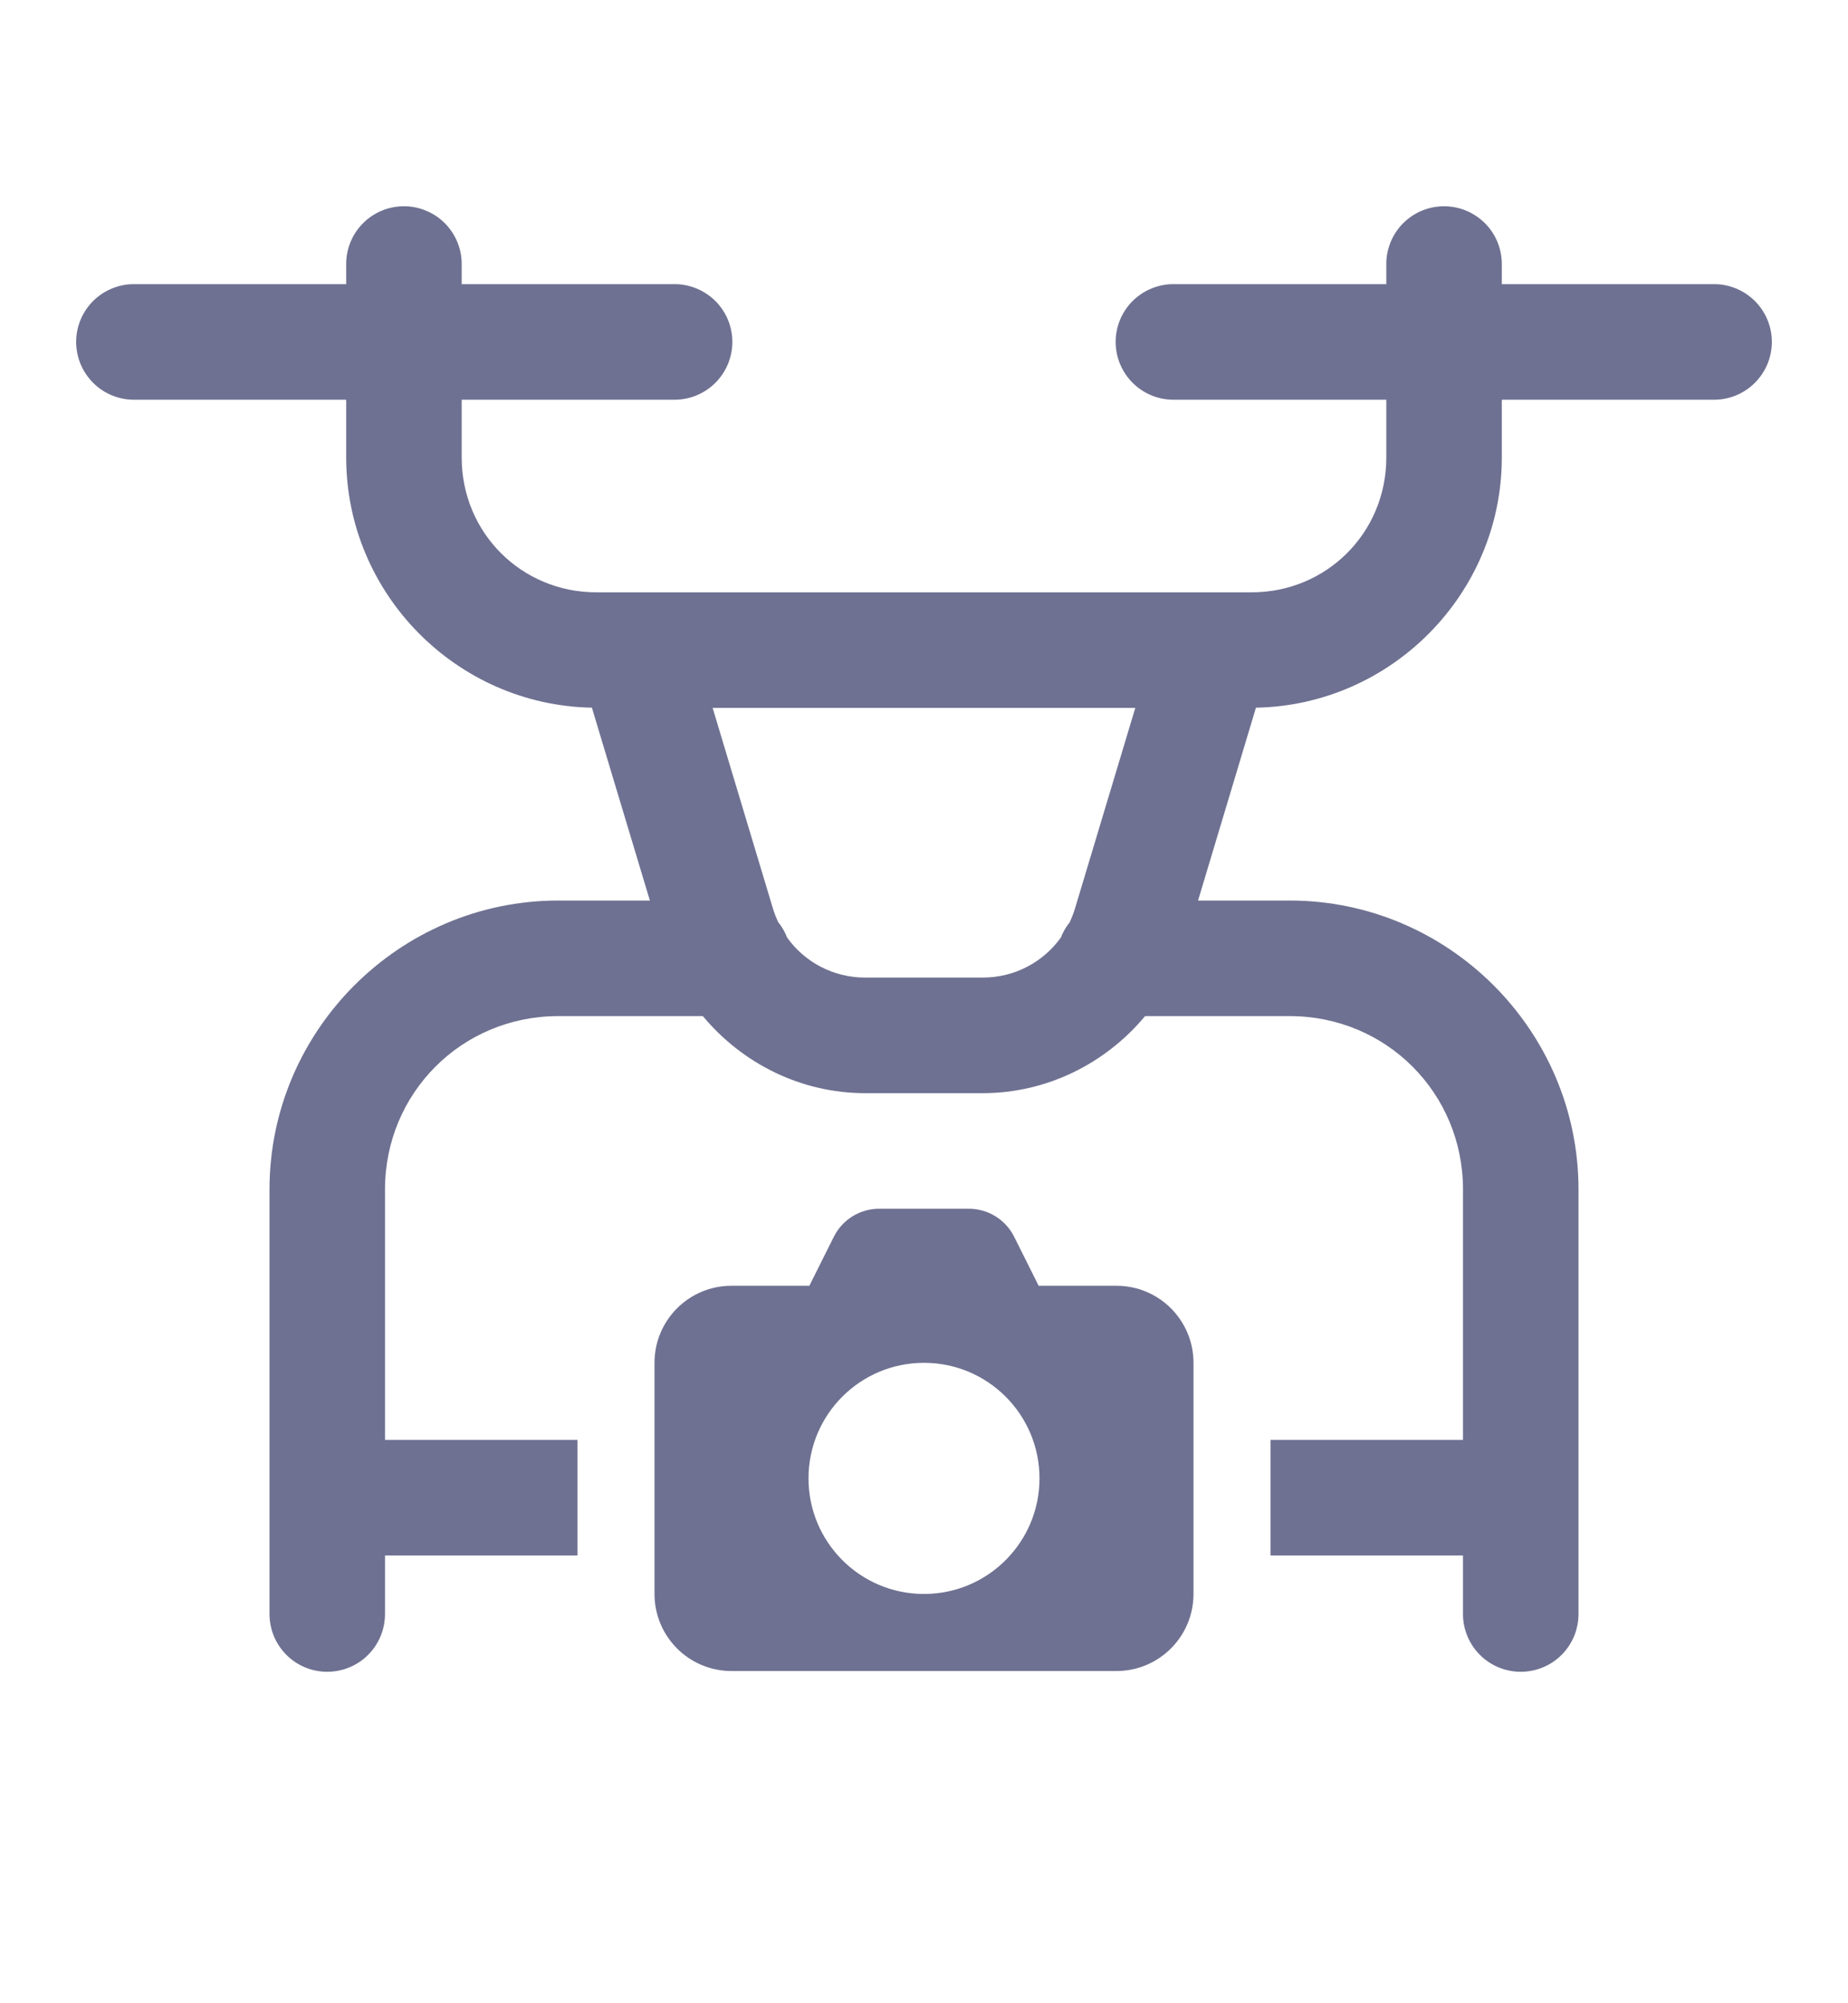 <svg width="24" height="26" viewBox="0 0 24 26" fill="none" xmlns="http://www.w3.org/2000/svg">
<path d="M5.234 2.677C5.036 2.68 4.846 2.762 4.708 2.904C4.569 3.047 4.493 3.239 4.496 3.438V3.688H1.75C1.651 3.686 1.552 3.705 1.46 3.742C1.367 3.779 1.283 3.834 1.213 3.903C1.142 3.973 1.086 4.056 1.047 4.148C1.009 4.24 0.989 4.338 0.989 4.438C0.989 4.537 1.009 4.635 1.047 4.727C1.086 4.819 1.142 4.902 1.213 4.972C1.283 5.042 1.367 5.097 1.46 5.134C1.552 5.171 1.651 5.189 1.75 5.188H4.496V5.938C4.496 7.704 5.928 9.153 7.687 9.185L8.44 11.688H7.25C5.188 11.688 3.5 13.375 3.5 15.438V20.938C3.499 21.037 3.517 21.136 3.554 21.228C3.591 21.32 3.646 21.404 3.716 21.475C3.786 21.546 3.869 21.602 3.96 21.64C4.052 21.678 4.151 21.698 4.25 21.698C4.349 21.698 4.448 21.678 4.539 21.64C4.631 21.602 4.714 21.546 4.784 21.475C4.854 21.404 4.909 21.32 4.946 21.228C4.983 21.136 5.001 21.037 5 20.938V20.188H7.5V18.688H5V15.438C5 14.186 5.998 13.188 7.25 13.188H9.128C9.64 13.803 10.402 14.188 11.236 14.188H12.763C13.596 14.188 14.359 13.803 14.871 13.188H16.75C18.002 13.188 19 14.186 19 15.438V18.688H16.5V20.188H19V20.938C18.998 21.037 19.017 21.136 19.054 21.228C19.091 21.32 19.146 21.404 19.216 21.475C19.286 21.546 19.369 21.602 19.46 21.64C19.552 21.678 19.651 21.698 19.75 21.698C19.849 21.698 19.948 21.678 20.039 21.64C20.131 21.602 20.214 21.546 20.284 21.475C20.354 21.404 20.409 21.32 20.446 21.228C20.483 21.136 20.501 21.037 20.5 20.938V15.438C20.5 13.375 18.812 11.688 16.75 11.688H15.559L16.311 9.185C18.071 9.153 19.504 7.704 19.504 5.938V5.188H22.25C22.349 5.189 22.448 5.171 22.54 5.134C22.632 5.097 22.716 5.042 22.787 4.972C22.858 4.902 22.914 4.819 22.953 4.727C22.991 4.635 23.011 4.537 23.011 4.438C23.011 4.338 22.991 4.24 22.953 4.148C22.914 4.056 22.858 3.973 22.787 3.903C22.716 3.834 22.632 3.779 22.54 3.742C22.448 3.705 22.349 3.686 22.25 3.688H19.504V3.438C19.505 3.338 19.487 3.24 19.45 3.147C19.413 3.055 19.358 2.971 19.288 2.9C19.218 2.83 19.135 2.773 19.043 2.735C18.952 2.697 18.853 2.677 18.754 2.677C18.654 2.677 18.556 2.697 18.464 2.735C18.373 2.773 18.29 2.83 18.22 2.9C18.15 2.971 18.095 3.055 18.058 3.147C18.021 3.24 18.002 3.338 18.004 3.438V3.688H15.25C15.151 3.686 15.052 3.705 14.96 3.742C14.867 3.779 14.784 3.834 14.713 3.903C14.642 3.973 14.586 4.056 14.547 4.148C14.509 4.24 14.489 4.338 14.489 4.438C14.489 4.537 14.509 4.635 14.547 4.727C14.586 4.819 14.642 4.902 14.713 4.972C14.784 5.042 14.867 5.097 14.96 5.134C15.052 5.171 15.151 5.189 15.25 5.188H18.004V5.938C18.004 6.913 17.229 7.688 16.254 7.688H7.746C6.771 7.688 5.996 6.913 5.996 5.938V5.188H8.75C8.849 5.189 8.948 5.171 9.04 5.134C9.132 5.097 9.216 5.042 9.287 4.972C9.358 4.902 9.414 4.819 9.453 4.727C9.491 4.635 9.511 4.537 9.511 4.438C9.511 4.338 9.491 4.24 9.453 4.148C9.414 4.056 9.358 3.973 9.287 3.903C9.216 3.834 9.132 3.779 9.04 3.742C8.948 3.705 8.849 3.686 8.75 3.688H5.996V3.438C5.997 3.337 5.979 3.238 5.941 3.145C5.903 3.052 5.847 2.967 5.776 2.896C5.705 2.825 5.62 2.769 5.527 2.732C5.434 2.694 5.335 2.675 5.234 2.677ZM9.255 9.188H14.744L13.959 11.798C13.941 11.857 13.918 11.914 13.893 11.969C13.845 12.029 13.806 12.095 13.778 12.167C13.549 12.488 13.176 12.688 12.763 12.688H11.236C10.823 12.688 10.451 12.489 10.222 12.168C10.194 12.096 10.155 12.028 10.106 11.968C10.081 11.913 10.058 11.857 10.04 11.798L9.255 9.188ZM11.419 15.688C11.169 15.688 10.941 15.828 10.829 16.052L10.511 16.688H9.5C8.947 16.688 8.5 17.135 8.5 17.688V20.688C8.5 21.24 8.947 21.688 9.5 21.688H14.5C15.052 21.688 15.5 21.24 15.5 20.688V17.688C15.5 17.135 15.052 16.688 14.5 16.688H13.489L13.171 16.052C13.059 15.828 12.831 15.688 12.581 15.688H11.419ZM12 17.688C12.828 17.688 13.5 18.359 13.5 19.188C13.5 20.016 12.828 20.688 12 20.688C11.171 20.688 10.5 20.016 10.5 19.188C10.5 18.359 11.171 17.688 12 17.688Z" fill="#6E7191"/>
</svg>
